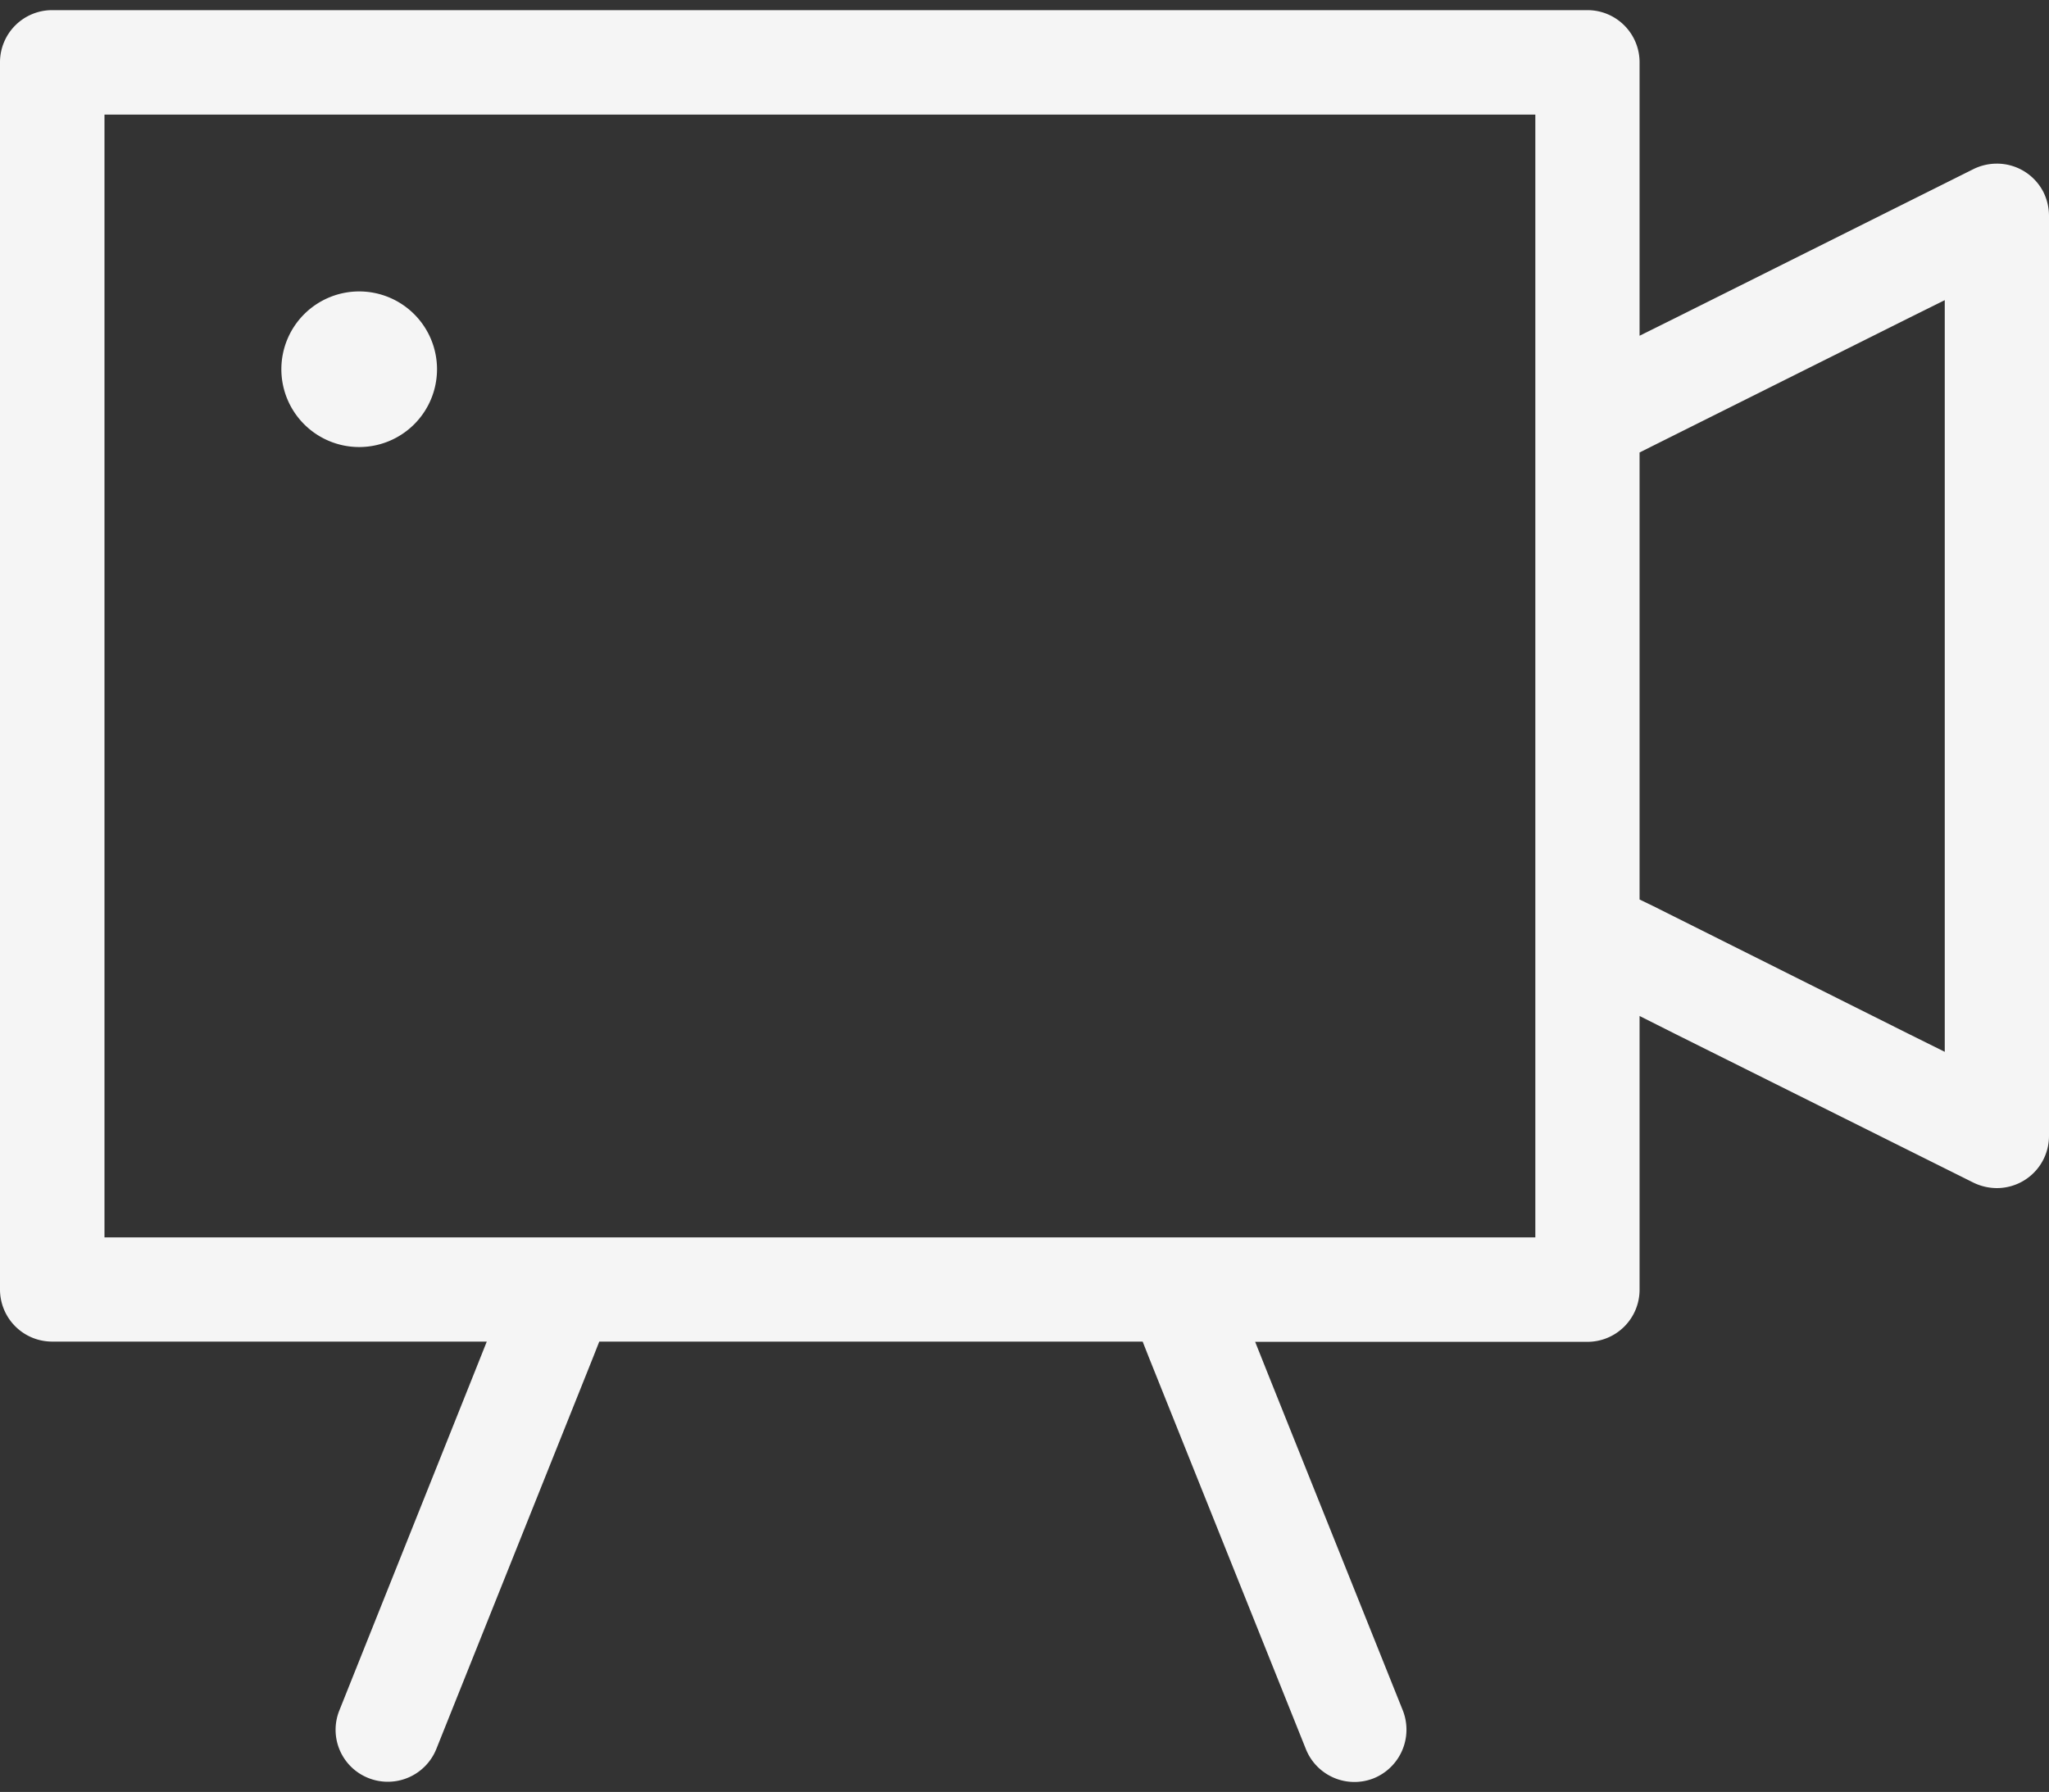 <svg xmlns="http://www.w3.org/2000/svg" width="86.88" height="76" viewBox="0 0 86.88 76">
  <rect x="0" y="0" width="86.88" height="76" fill="#333333" stroke="none"/>
  <defs>
    <style>
      .cls-1 {
        fill: #f5f5f5;
        fill-rule: evenodd;
      }
    </style>
  </defs>
  <path id="形状_32" data-name="形状 32" class="cls-1" d="M1198.23,1116.22a3.3,3.3,0,1,0,3.3,3.3A3.3,3.3,0,0,0,1198.23,1116.22Zm52.08,44.55a2.211,2.211,0,0,0,2.21-2.21v-11.61l1.51,0.76,12.65,6.31a2.281,2.281,0,0,0,.99.23,2.211,2.211,0,0,0,2.21-2.21v-39.03a2.281,2.281,0,0,0-.23-0.99,2.214,2.214,0,0,0-1.98-1.22,2.248,2.248,0,0,0-.99.23l-12.65,6.32-1.51.75v-11.6a2.211,2.211,0,0,0-2.21-2.21h-65.1a2.211,2.211,0,0,0-2.21,2.21v52.05a2.211,2.211,0,0,0,2.21,2.21h18.43l-0.57,1.43-5.68,14.21a2.2,2.2,0,0,0,1.23,2.87h0a2.218,2.218,0,0,0,2.88-1.23l6.65-16.62,0.26-.66h23.04l0.26,0.66,6.66,16.62a2.216,2.216,0,0,0,2.88,1.24h0a2.227,2.227,0,0,0,1.23-2.88l-5.69-14.2-0.57-1.43h14.09Zm2.21-19.41v-18.31l0.58-.29,10.85-5.42,1.51-.75v31.88l-1.51-.75-10.85-5.43-0.58-.28v-0.65Zm-64.05,14.98h-1.04v-47.62h60.67v47.62h-59.63Z" transform="translate(-1183 -1103.86)"/>
</svg>
